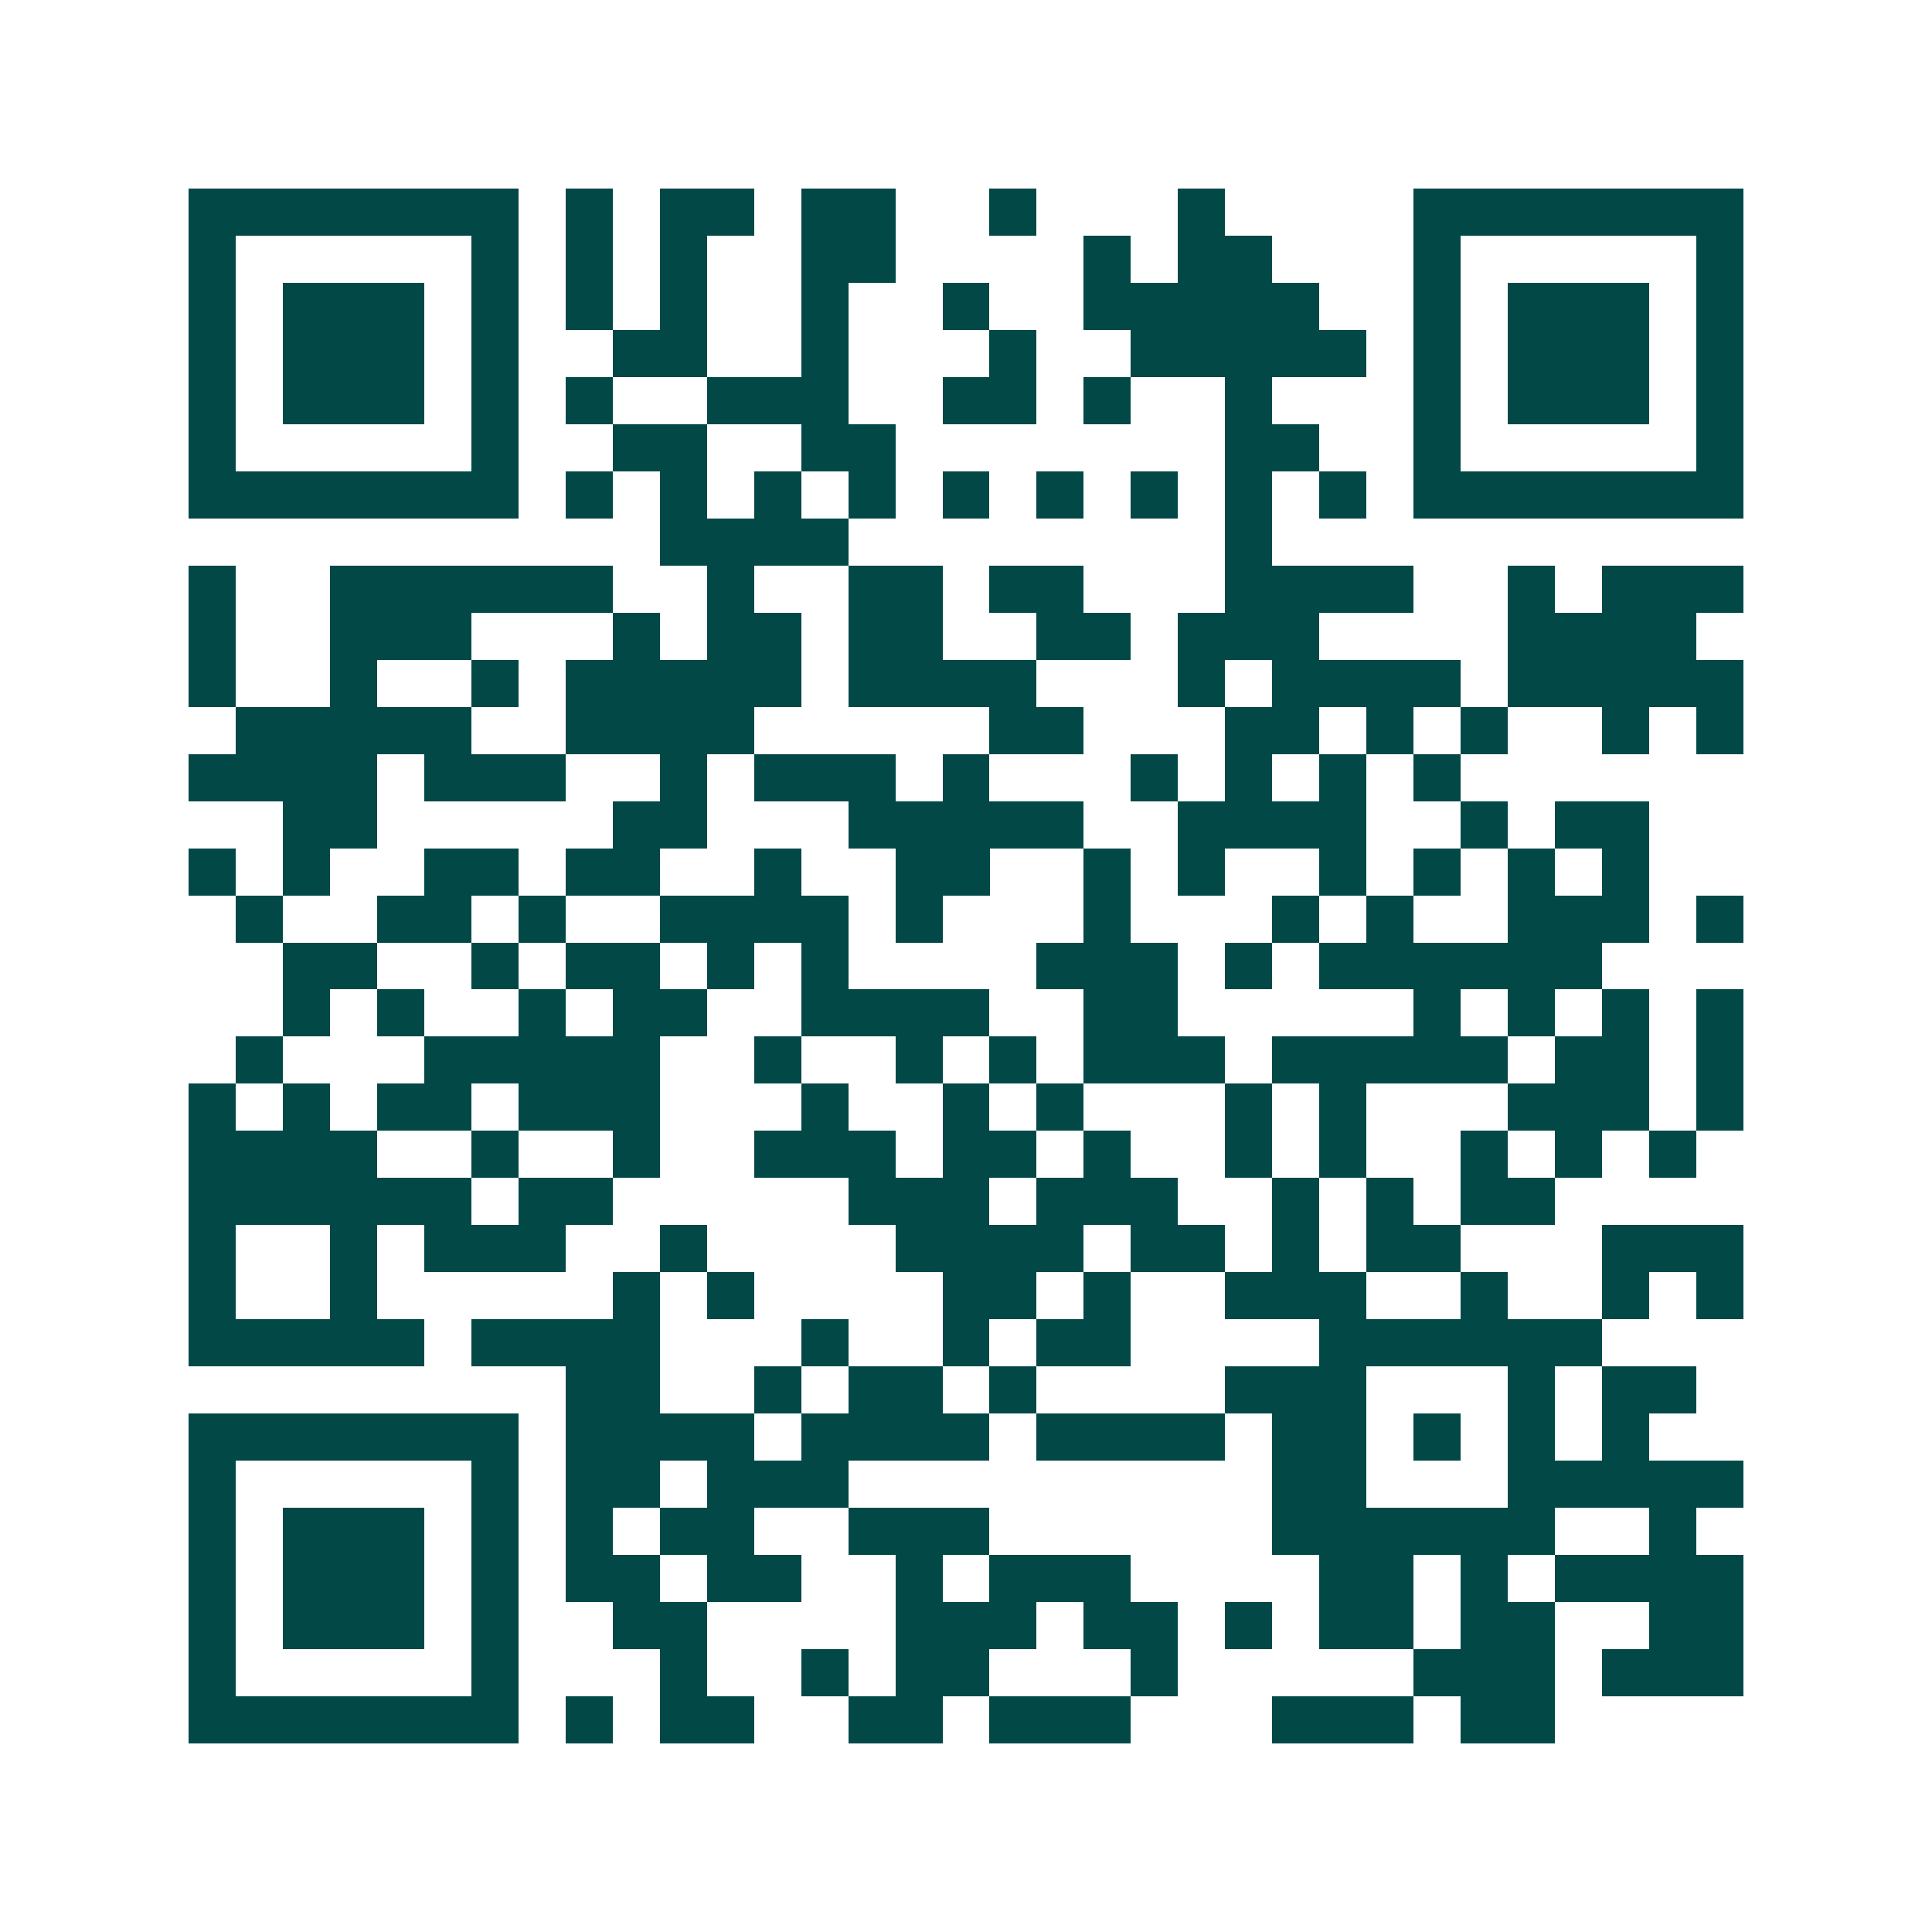 <svg xmlns="http://www.w3.org/2000/svg" width="200" height="200" viewBox="0 0 41 41" shape-rendering="crispEdges"><path fill="#ffffff" d="M0 0h41v41H0z"/><path stroke="#014847" d="M4 4.5h7m1 0h1m1 0h2m1 0h2m2 0h1m3 0h1m4 0h7M4 5.5h1m5 0h1m1 0h1m1 0h1m2 0h2m4 0h1m1 0h2m3 0h1m5 0h1M4 6.5h1m1 0h3m1 0h1m1 0h1m1 0h1m2 0h1m2 0h1m2 0h5m2 0h1m1 0h3m1 0h1M4 7.5h1m1 0h3m1 0h1m2 0h2m2 0h1m3 0h1m2 0h5m1 0h1m1 0h3m1 0h1M4 8.5h1m1 0h3m1 0h1m1 0h1m2 0h3m2 0h2m1 0h1m2 0h1m3 0h1m1 0h3m1 0h1M4 9.5h1m5 0h1m2 0h2m2 0h2m7 0h2m2 0h1m5 0h1M4 10.5h7m1 0h1m1 0h1m1 0h1m1 0h1m1 0h1m1 0h1m1 0h1m1 0h1m1 0h1m1 0h7M14 11.5h4m8 0h1M4 12.5h1m2 0h6m2 0h1m2 0h2m1 0h2m3 0h4m2 0h1m1 0h3M4 13.5h1m2 0h3m3 0h1m1 0h2m1 0h2m2 0h2m1 0h3m4 0h4M4 14.5h1m2 0h1m2 0h1m1 0h5m1 0h4m3 0h1m1 0h4m1 0h5M5 15.5h5m2 0h4m5 0h2m3 0h2m1 0h1m1 0h1m2 0h1m1 0h1M4 16.5h4m1 0h3m2 0h1m1 0h3m1 0h1m3 0h1m1 0h1m1 0h1m1 0h1M6 17.5h2m5 0h2m3 0h5m2 0h4m2 0h1m1 0h2M4 18.5h1m1 0h1m2 0h2m1 0h2m2 0h1m2 0h2m2 0h1m1 0h1m2 0h1m1 0h1m1 0h1m1 0h1M5 19.5h1m2 0h2m1 0h1m2 0h4m1 0h1m3 0h1m3 0h1m1 0h1m2 0h3m1 0h1M6 20.5h2m2 0h1m1 0h2m1 0h1m1 0h1m4 0h3m1 0h1m1 0h6M6 21.5h1m1 0h1m2 0h1m1 0h2m2 0h4m2 0h2m5 0h1m1 0h1m1 0h1m1 0h1M5 22.5h1m3 0h5m2 0h1m2 0h1m1 0h1m1 0h3m1 0h5m1 0h2m1 0h1M4 23.5h1m1 0h1m1 0h2m1 0h3m3 0h1m2 0h1m1 0h1m3 0h1m1 0h1m3 0h3m1 0h1M4 24.5h4m2 0h1m2 0h1m2 0h3m1 0h2m1 0h1m2 0h1m1 0h1m2 0h1m1 0h1m1 0h1M4 25.5h6m1 0h2m5 0h3m1 0h3m2 0h1m1 0h1m1 0h2M4 26.5h1m2 0h1m1 0h3m2 0h1m4 0h4m1 0h2m1 0h1m1 0h2m3 0h3M4 27.5h1m2 0h1m5 0h1m1 0h1m4 0h2m1 0h1m2 0h3m2 0h1m2 0h1m1 0h1M4 28.5h5m1 0h4m3 0h1m2 0h1m1 0h2m4 0h6M12 29.5h2m2 0h1m1 0h2m1 0h1m4 0h3m3 0h1m1 0h2M4 30.5h7m1 0h4m1 0h4m1 0h4m1 0h2m1 0h1m1 0h1m1 0h1M4 31.5h1m5 0h1m1 0h2m1 0h3m9 0h2m3 0h5M4 32.5h1m1 0h3m1 0h1m1 0h1m1 0h2m2 0h3m6 0h6m2 0h1M4 33.5h1m1 0h3m1 0h1m1 0h2m1 0h2m2 0h1m1 0h3m4 0h2m1 0h1m1 0h4M4 34.5h1m1 0h3m1 0h1m2 0h2m4 0h3m1 0h2m1 0h1m1 0h2m1 0h2m2 0h2M4 35.5h1m5 0h1m3 0h1m2 0h1m1 0h2m3 0h1m5 0h3m1 0h3M4 36.5h7m1 0h1m1 0h2m2 0h2m1 0h3m3 0h3m1 0h2"/></svg>
